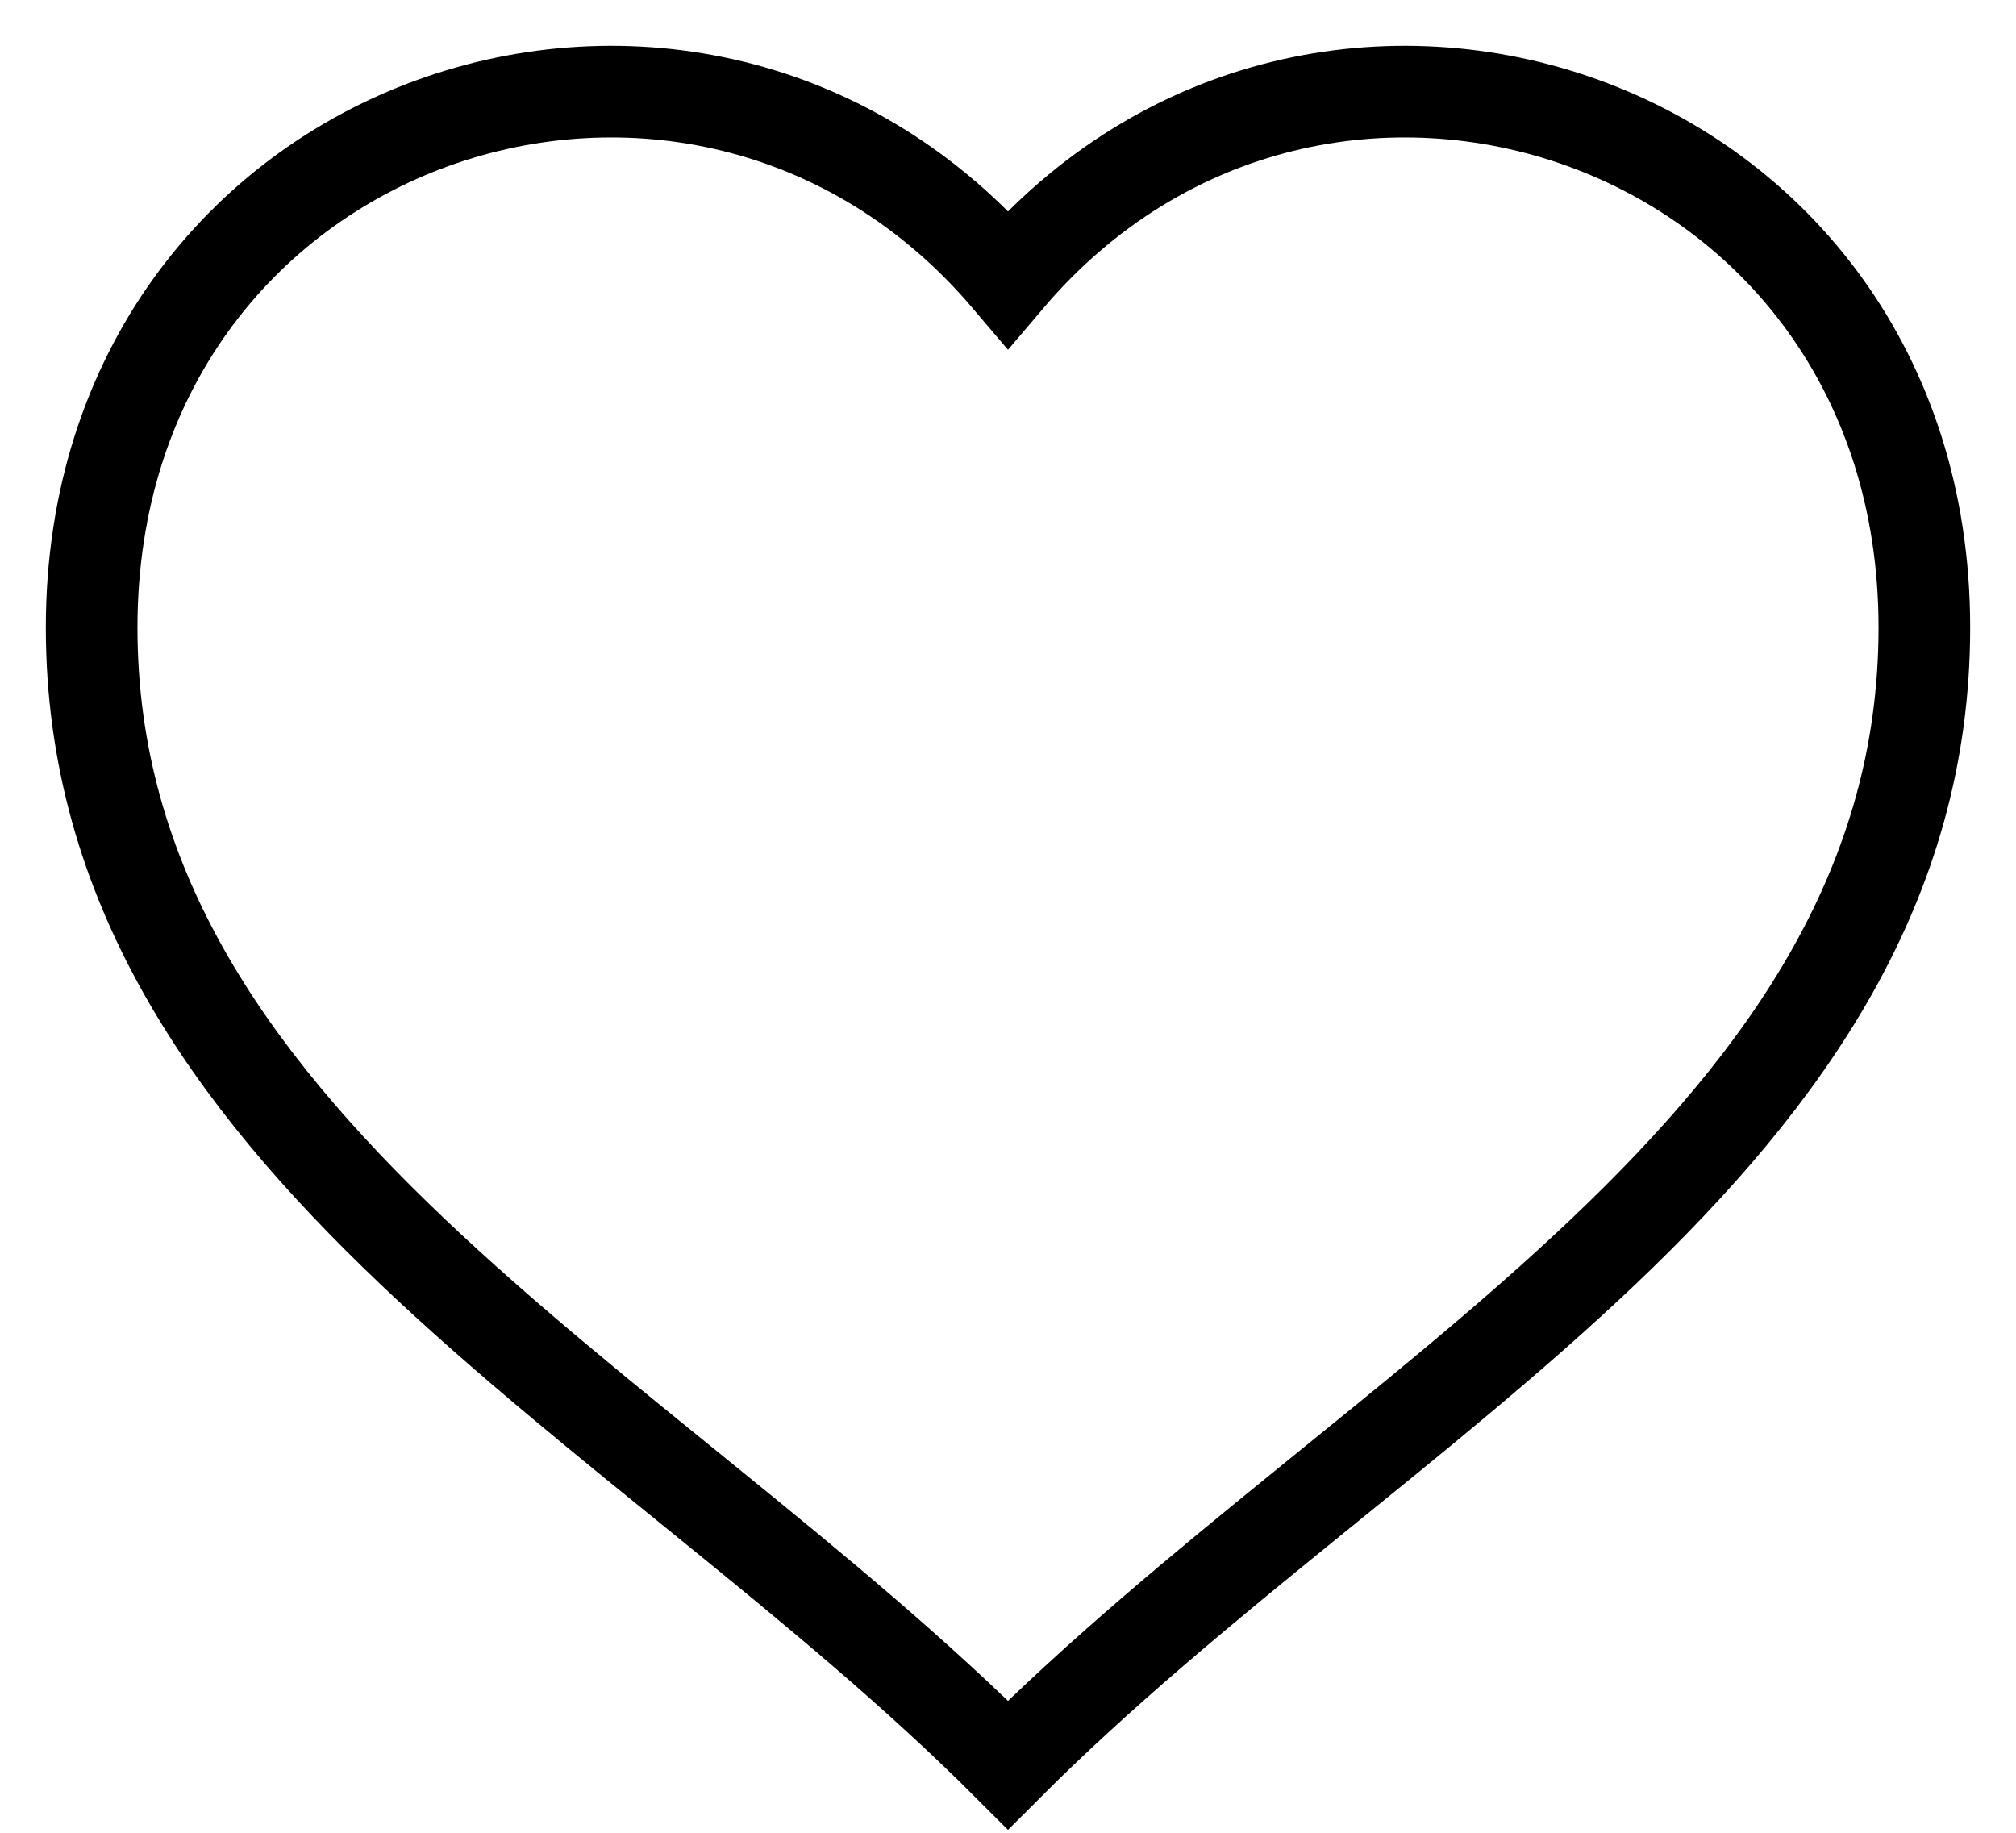 <svg width="22" height="20" viewBox="0 0 22 20" fill="none" xmlns="http://www.w3.org/2000/svg">
<path d="M11 3.044C7.6 -0.961 1 1.242 1 6.848C1 12.454 7 15.257 11 19.261C15 15.257 21 12.454 21 6.848C21 1.242 14.4 -0.961 11 3.044Z" stroke="black" stroke-miterlimit="10"/>
</svg>
